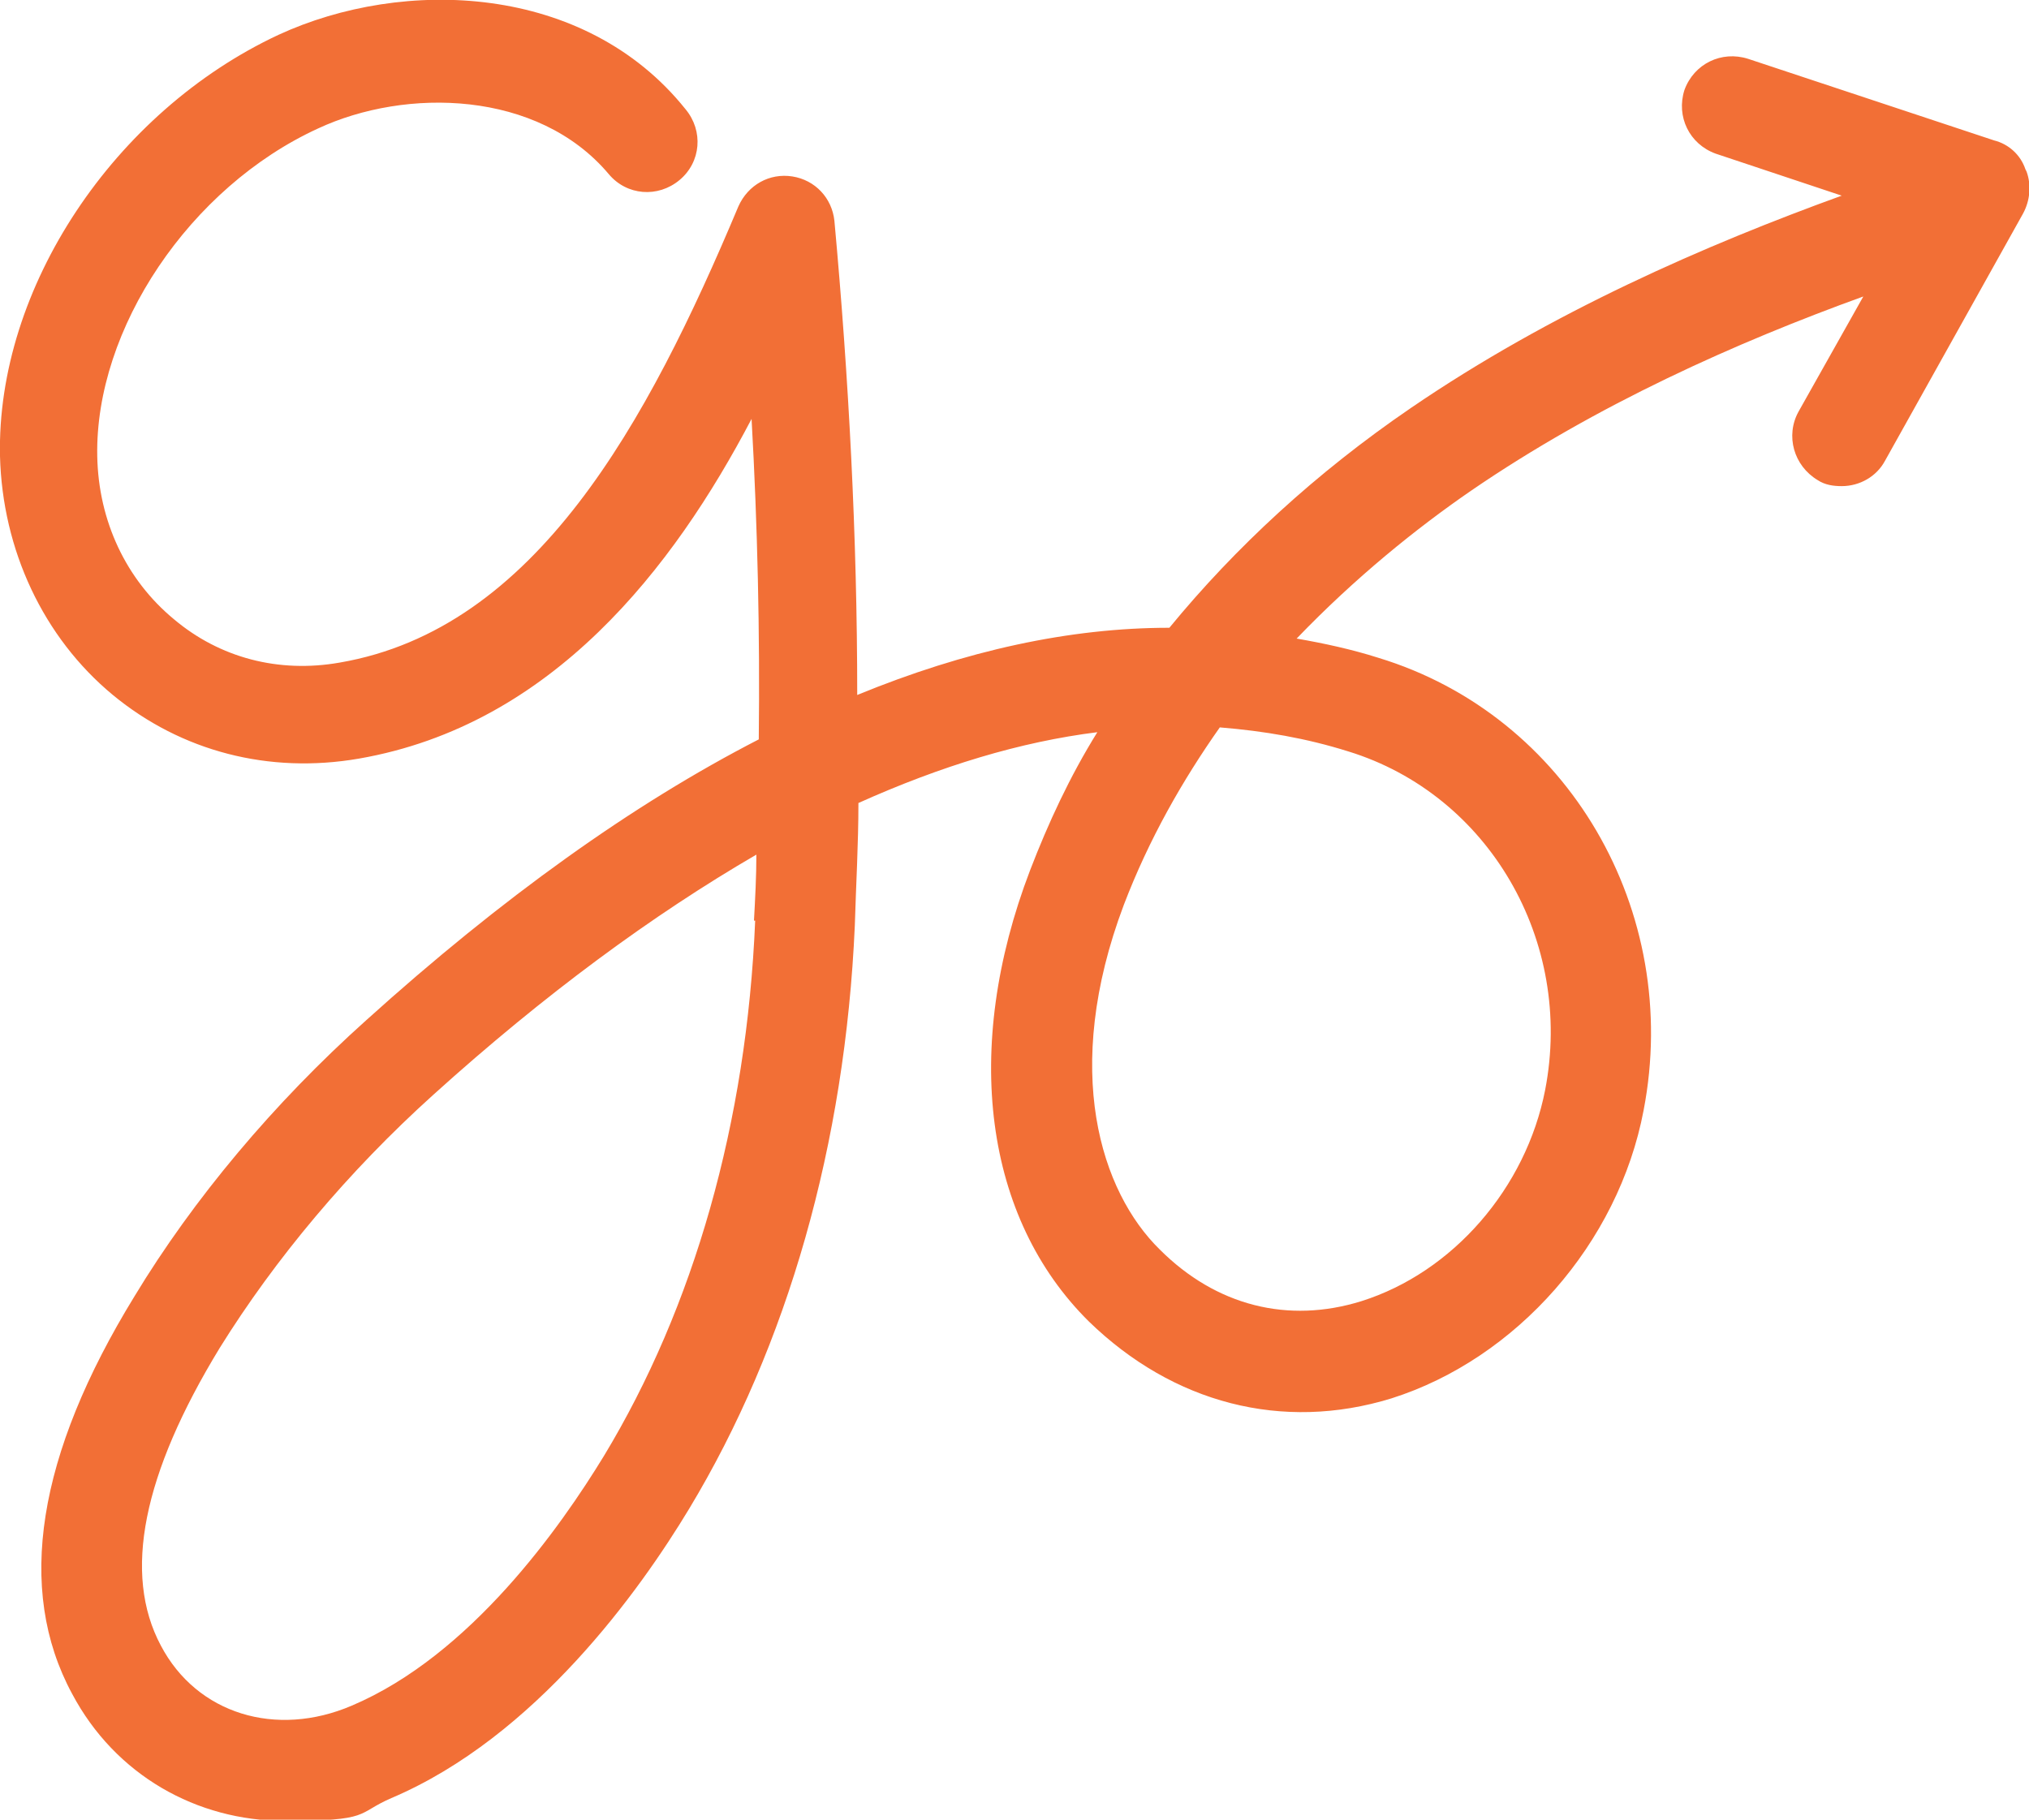 <?xml version="1.0" encoding="UTF-8"?>
<svg id="Layer_1" data-name="Layer 1" xmlns="http://www.w3.org/2000/svg" version="1.1" viewBox="0 0 169 151.6">
  <defs>
    <style>
      .cls-1 {
        fill: #f26f36;
        stroke-width: 0px;
      }
    </style>
  </defs>
  <path class="cls-1" d="M168.7,14.1c-.4-1.2-1.4-2.1-2.6-2.4l-20.5-6.8c-2.2-.7-4.5.4-5.3,2.6-.7,2.2.4,4.5,2.6,5.3l10.5,3.5c-11.3,4.1-24.2,9.7-35.9,17.7-7.9,5.4-14.6,11.6-20.1,18.3-8.3,0-17,1.9-26,5.6,0-13.2-.7-26.4-1.9-39.5-.2-1.9-1.6-3.4-3.5-3.7-1.9-.3-3.7.7-4.5,2.5-7.6,18.1-16.9,35.2-33.2,38-5.1.9-10-.4-13.8-3.6-4-3.3-6.3-8.2-6.4-13.6-.2-10.6,7.7-22.4,18.4-27.3,7.3-3.4,18.3-3.2,24.2,3.8,1.5,1.8,4.1,2,5.9.5,1.8-1.5,2-4.1.5-5.9C48.7-1.4,33.6-1.9,23.2,2.9,9.5,9.3-.3,24,0,38c.2,7.8,3.6,15.1,9.4,19.9,5.7,4.7,13,6.6,20.5,5.3,16.1-2.8,26.2-15.9,32.7-28.3.5,8.9.7,17.8.6,26.7-10.5,5.4-21.4,13.2-32.7,23.4-7.7,6.9-14.4,14.9-19.3,23-8.1,13.2-9.9,24.4-5.2,33.1,3.6,6.8,10.4,10.6,17.7,10.6s5.9-.6,8.9-1.9c12-5.1,20.7-17.3,24.8-24.1,8.2-13.6,13-30.4,13.8-48.6.1-3.4.3-6.8.3-10.2,6.9-3.1,13.5-5.1,19.9-5.9-2.3,3.7-4.1,7.6-5.6,11.5-5.7,14.9-3.8,29,4.9,37.6,7,6.8,16.1,9.2,25.2,6.4,10.4-3.3,18.9-12.9,21-24,3.2-16.6-6.3-32.9-22.1-37.7-2.2-.7-4.5-1.2-6.8-1.6,4.9-5.1,10-9.2,14.5-12.3,10.5-7.2,22.2-12.4,32.7-16.2l-5.4,9.6c-1.1,2-.4,4.5,1.6,5.7.6.4,1.3.5,2,.5,1.5,0,2.9-.8,3.6-2.1l11.5-20.6c.6-1.1.7-2.4.3-3.5ZM62.9,76.7c-.7,16.8-5.1,32.2-12.6,44.6-3.6,5.9-11.1,16.6-21,20.8-6.3,2.7-12.9.7-15.9-5-3.2-6-1.5-14.3,4.9-24.8,4.6-7.4,10.7-14.7,17.8-21.1,9.3-8.4,18.3-15,26.9-20,0,1.8-.1,3.7-.2,5.5ZM112.3,62.6c11.7,3.6,18.8,15.8,16.4,28.2-1.6,8.2-7.7,15.2-15.3,17.6-6.1,1.9-12.1.4-16.8-4.3-4.9-4.8-8.2-14.9-3-28.7,2.1-5.5,4.9-10.4,8-14.8,3.7.3,7.2.9,10.7,2Z"/>
</svg>